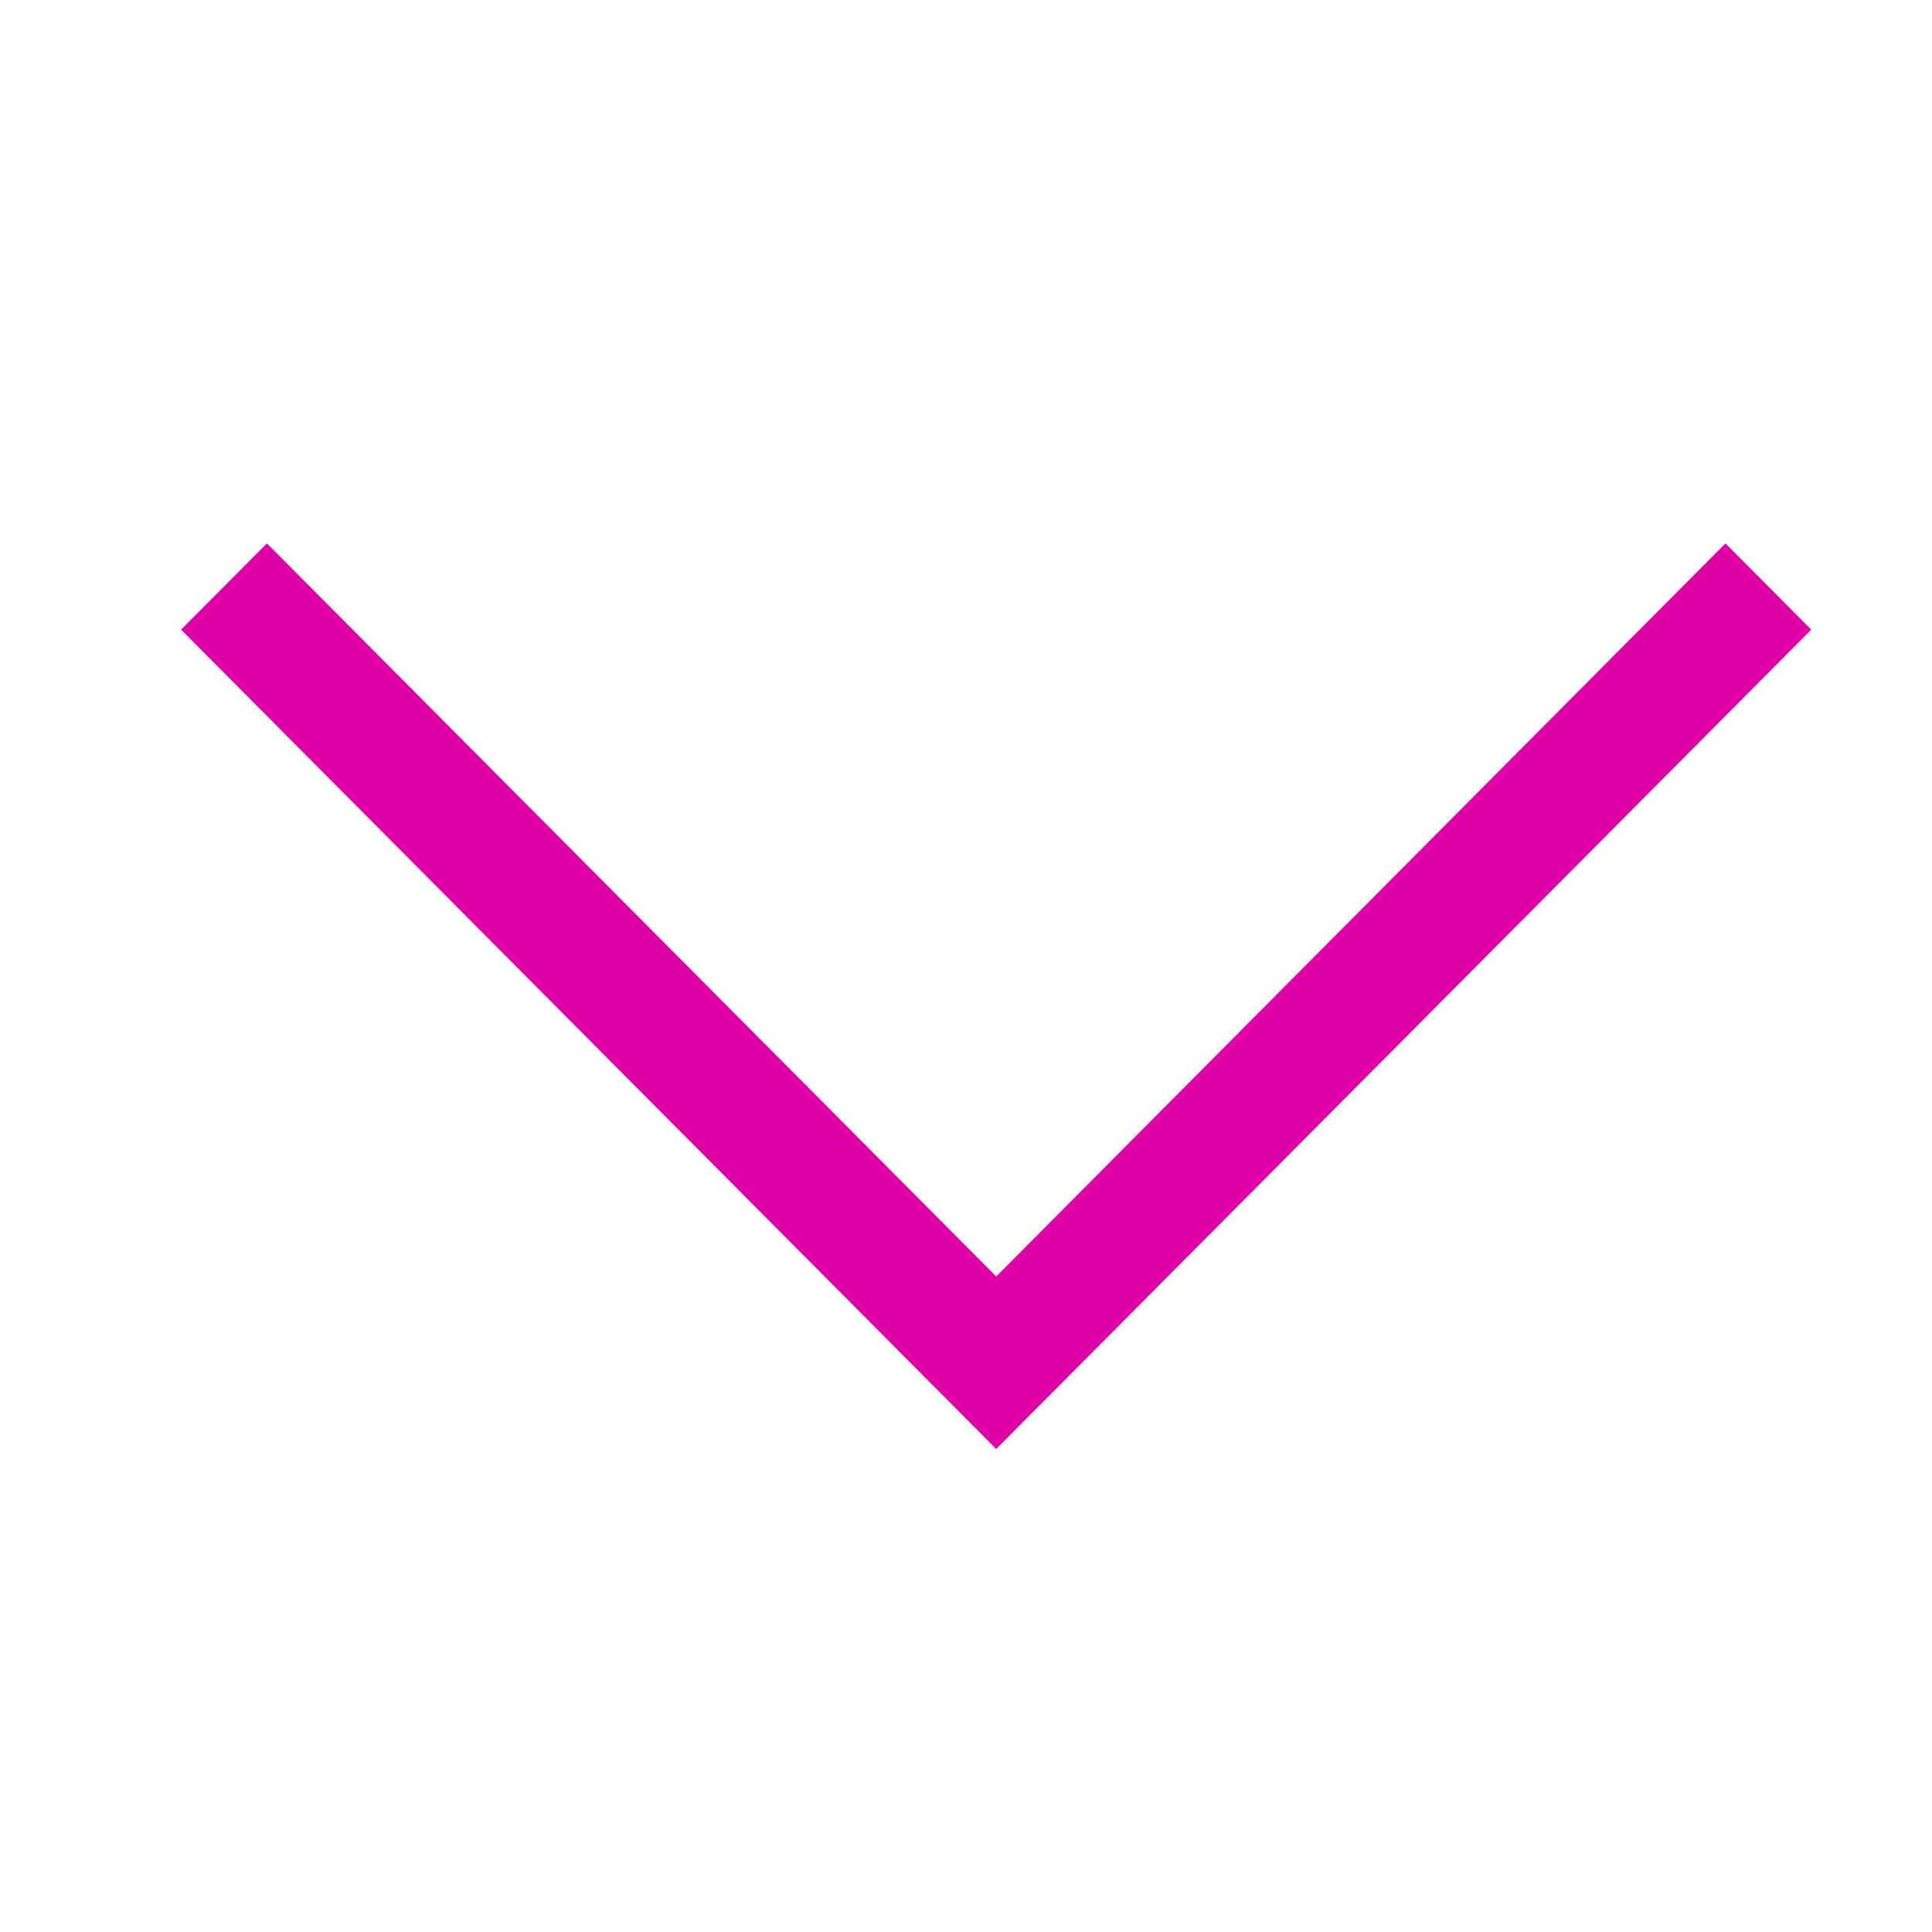 <svg width="30" height="30" viewBox="0 0 30 30" fill="none" xmlns="http://www.w3.org/2000/svg">
<g id="Chevron down">
<path id="Fill 147" fill-rule="evenodd" clip-rule="evenodd" d="M2.812 9.777L4.145 8.438L15.469 19.821L26.793 8.438L28.125 9.777L15.469 22.5L2.812 9.777Z" fill="#DE00A5"/>
</g>
</svg>
